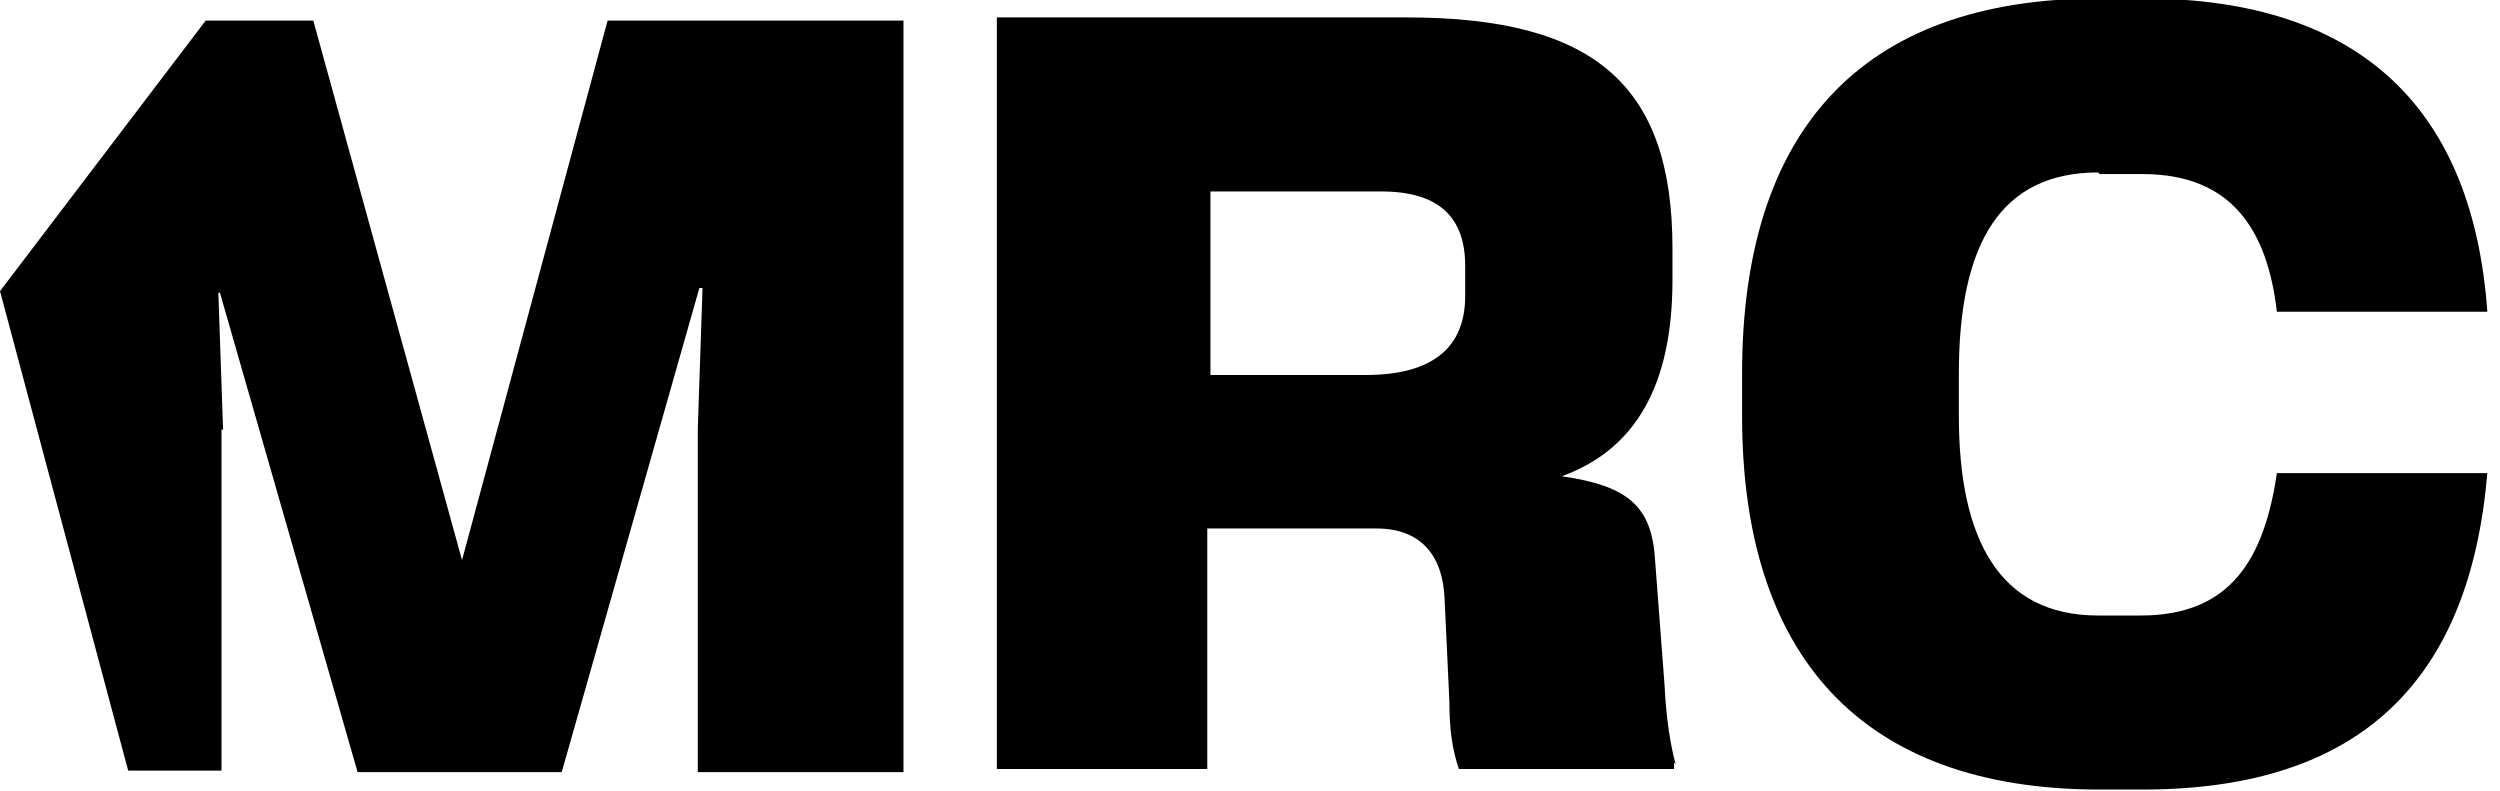 <svg viewBox="0 0 158 50" version="1.1" xmlns="http://www.w3.org/2000/svg" id="Layer_1">
  
  <path d="M14.1,27.2l-.3-8.7h.1l8.7,30.3h12.9l8.7-30.6h.2l-.3,8.9v21.7h13V1.3h-18.7l-9.2,34.1L19.8,1.3h-6.8L0,18.4l8.1,30.3h5.9v-21.6Z"></path>
  <path d="M105.9,48.3c-.3-1.1-.6-2.8-.7-5l-.6-7.9c-.2-3.4-1.7-4.7-5.9-5.3,4.7-1.7,7-5.8,7-12.4v-2c0-10.3-4.9-14.6-16.8-14.6h-25.9v47.5h13.3v-15.2h10.7c2.7,0,4.2,1.6,4.3,4.5l.3,6.4c0,1.9.2,3.1.6,4.3h13.6v-.4h0ZM92.6,18.7c0,3.3-2.1,5-6.3,5h-9.8v-11.6h10.8c3.6,0,5.3,1.6,5.3,4.7v1.9Z"></path>
  <path d="M132.7,11h2.7c5.7,0,7.9,3.6,8.5,8.7h13.3c-.9-12.6-7.8-19.8-21.8-19.8h-2.7c-15.3,0-22.6,8.6-22.6,23.7v2.7c0,15,7.4,23.6,22.6,23.6h2.7c14,0,20.7-7.1,21.8-20h-13.3c-.8,5.4-2.9,9-8.6,9h-2.7c-6.3,0-8.8-4.9-8.8-12.6v-2.7c0-8.3,2.7-12.7,8.8-12.7Z"></path>
</svg>